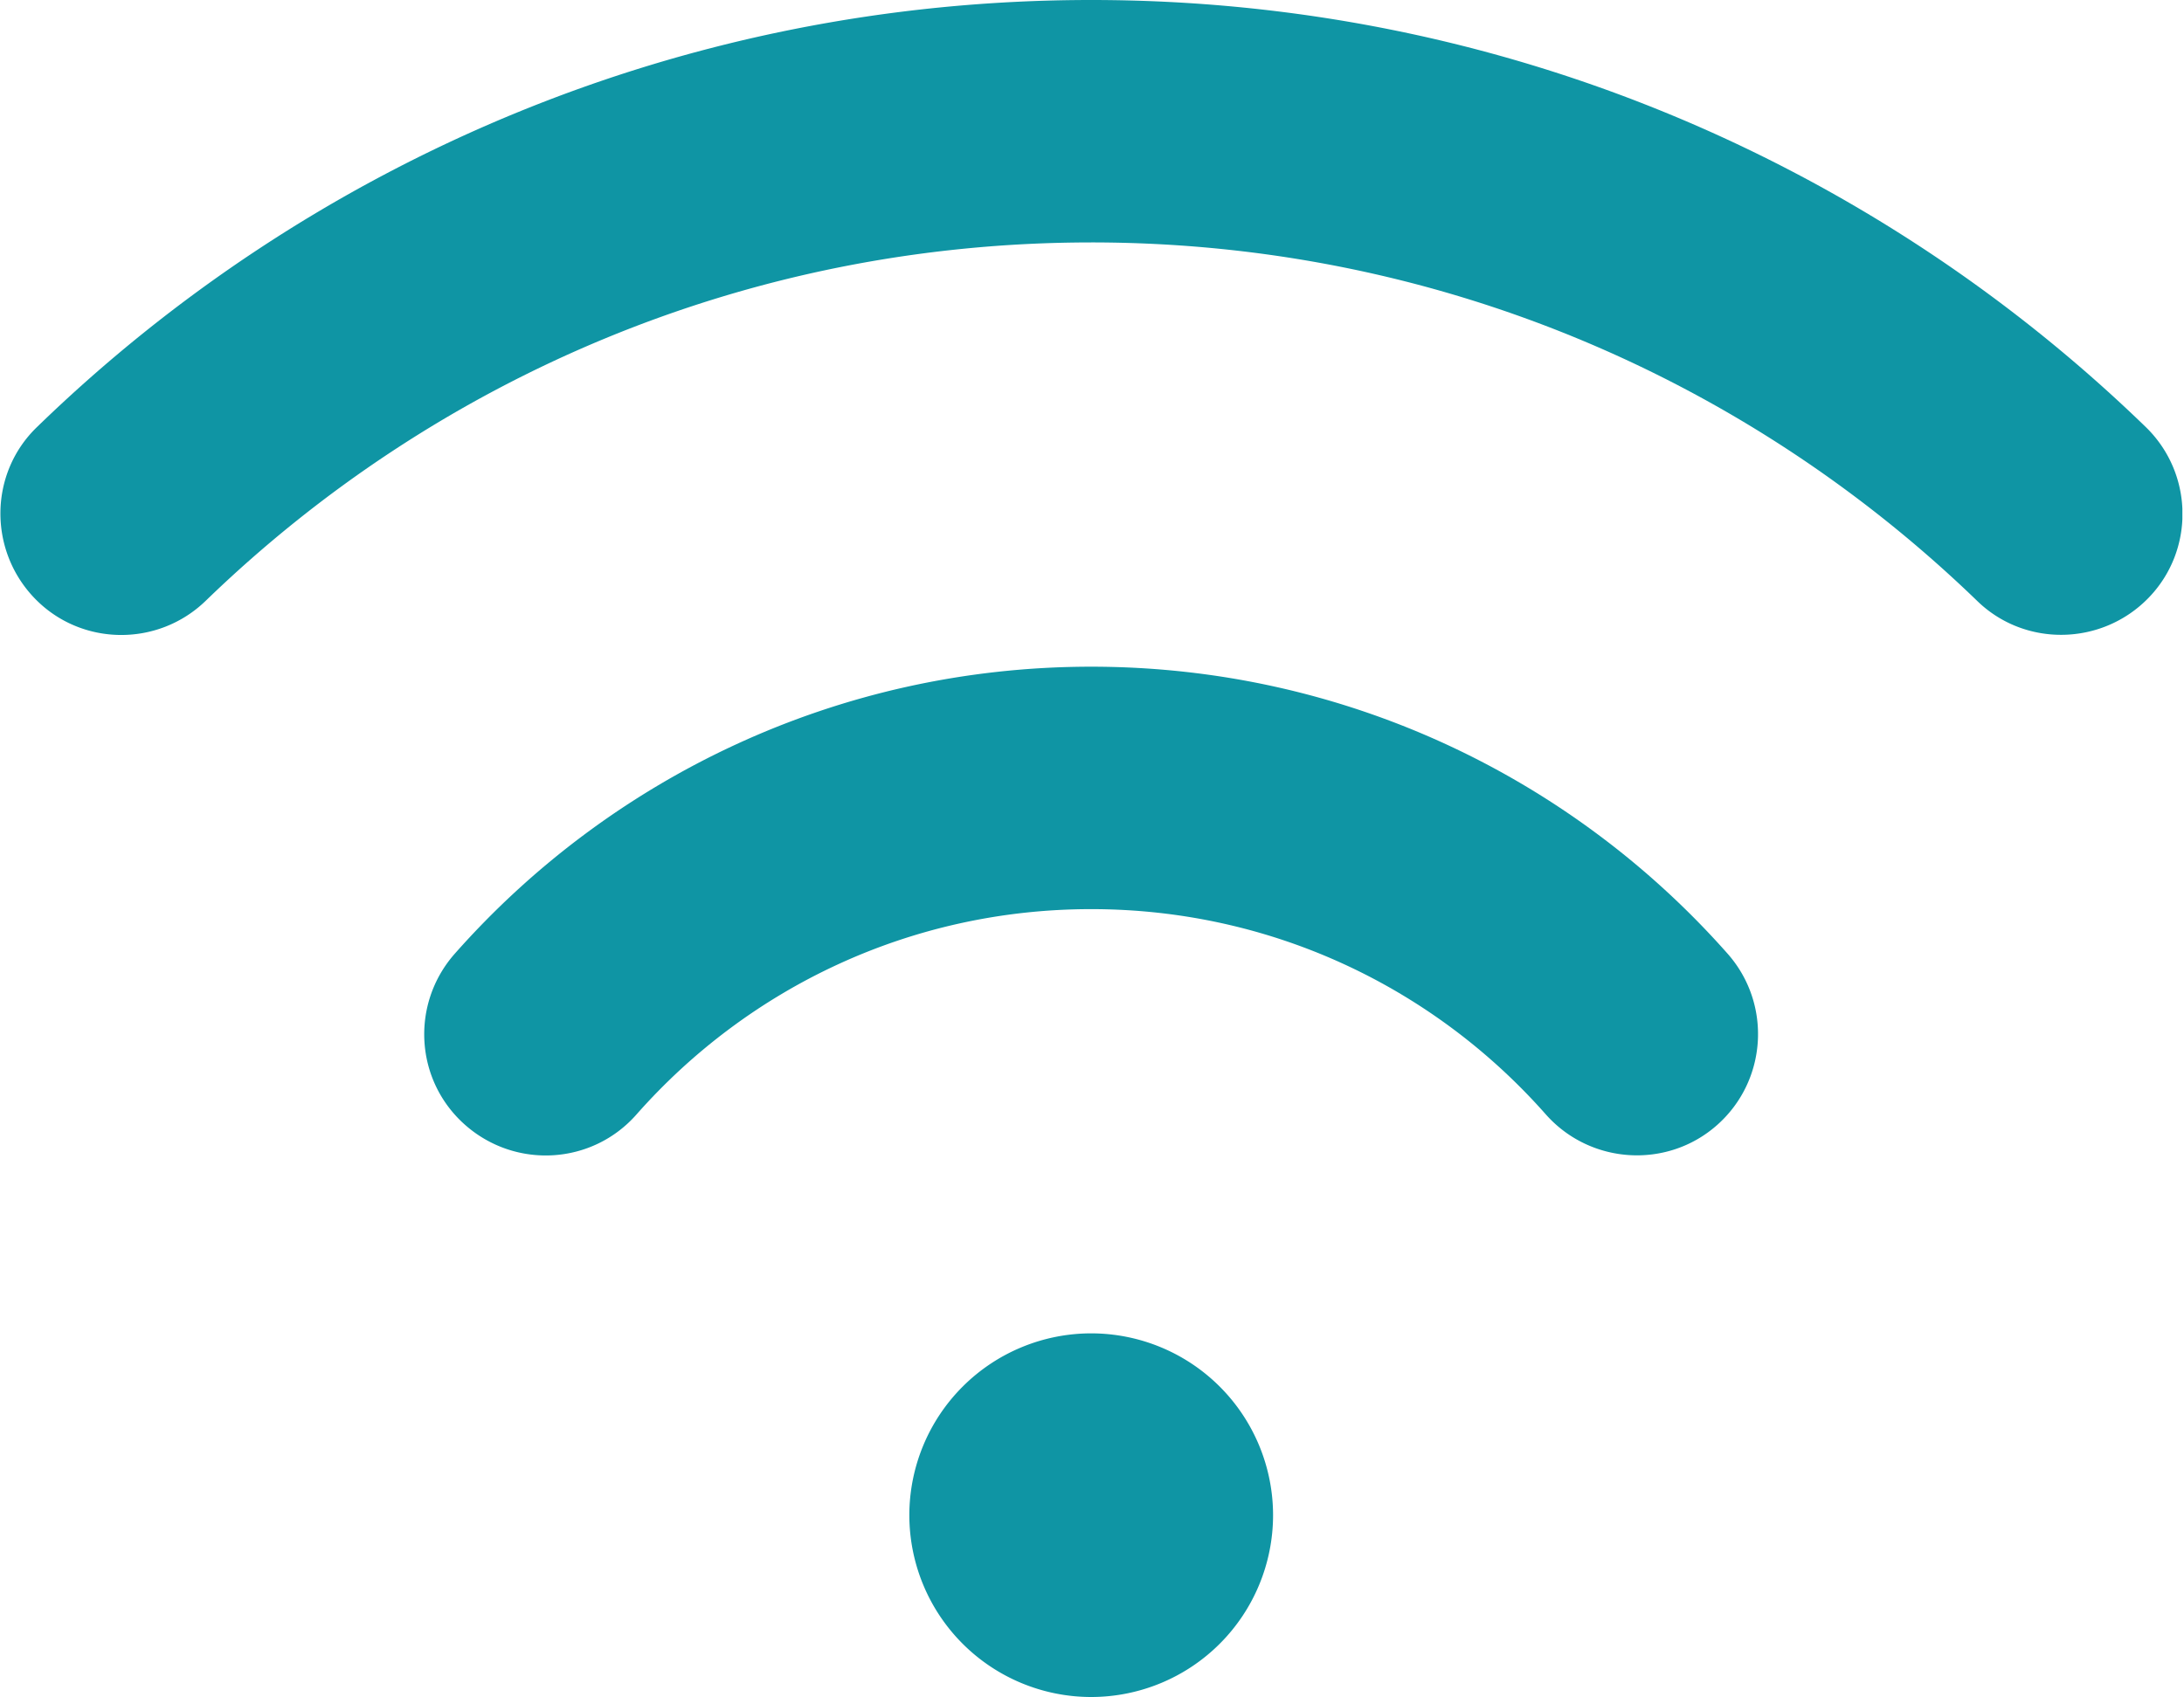<svg xmlns="http://www.w3.org/2000/svg" width="193" height="150" fill="none" xmlns:v="https://vecta.io/nano"><g clip-path="url(#A)"><path d="M96.429 21.429c-30.435 0-57.991 12.054-78.248 31.674-4.252 4.118-11.049 4.018-15.134-.234s-4.018-11.049.234-15.134C27.355 14.364 60.234 0 96.429 0s69.073 14.364 93.18 37.734c4.253 4.118 4.353 10.915.235 15.134s-10.915 4.353-15.134.234c-20.29-19.621-47.846-31.674-78.281-31.674zm-16.071 112.5a16.08 16.08 0 0 1 16.072-16.072 16.08 16.08 0 0 1 16.071 16.072A16.08 16.08 0 0 1 96.429 150a16.08 16.08 0 0 1-16.071-16.071zM56.25 98.505c-3.917 4.454-10.681 4.855-15.134.938s-4.855-10.681-.937-15.134c13.728-15.536 33.851-25.379 56.25-25.379s42.522 9.844 56.25 25.379c3.917 4.453 3.482 11.217-.938 15.134s-11.216 3.482-15.134-.937c-9.844-11.15-24.174-18.147-40.178-18.147S66.094 87.355 56.25 98.505z" fill="#0f95a4"/></g><defs><clipPath id="A"><path fill="#fff" d="M0 0h192.857v150H0z"/></clipPath></defs></svg>